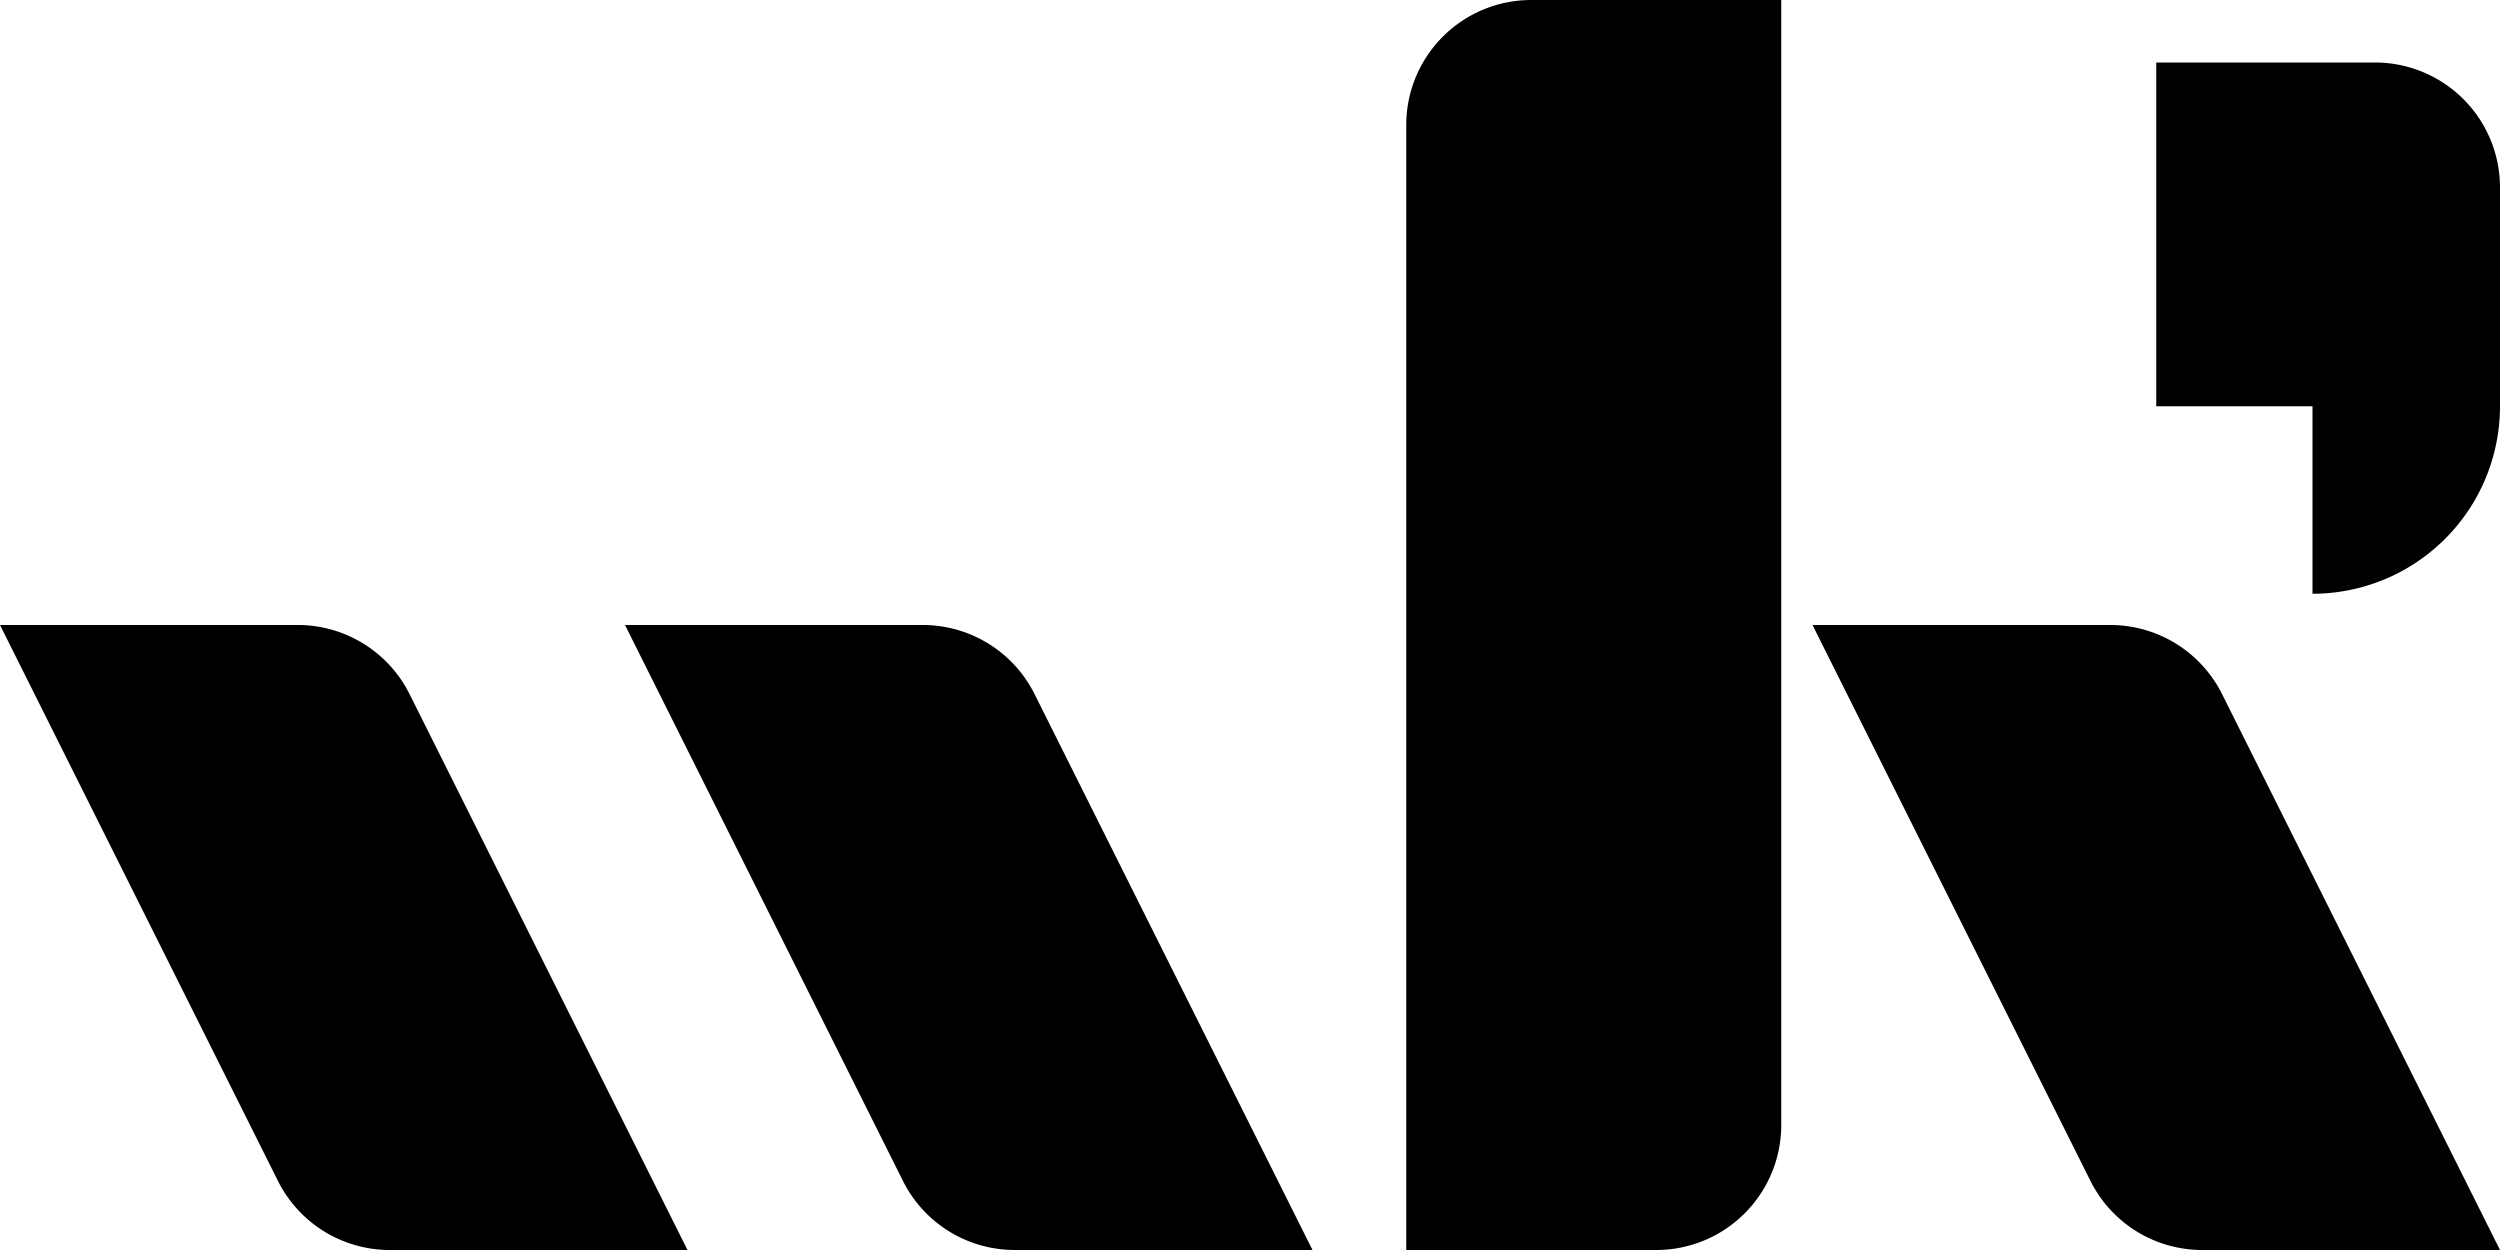 <?xml version="1.0" encoding="UTF-8"?> <svg xmlns="http://www.w3.org/2000/svg" viewBox="0 0 800 400"><g id="Layer_2" data-name="Layer 2"><g id="Layer_1-2" data-name="Layer 1"><path d="M0,200H95.28a40,40,0,0,1,35.78,22.11L220,400H124.72a40,40,0,0,1-35.78-22.11Z"></path><path d="M200,200h95.28a40,40,0,0,1,35.78,22.11L420,400H324.72a40,40,0,0,1-35.78-22.11Z"></path><path d="M580,200h95.28a40,40,0,0,1,35.78,22.11L800,400H704.72a40,40,0,0,1-35.78-22.11Z"></path><path d="M490,0h80a0,0,0,0,1,0,0V360a40,40,0,0,1-40,40H450a0,0,0,0,1,0,0V40A40,40,0,0,1,490,0Z"></path><path d="M800,60v70a60,60,0,0,1-60,60V130H690V20h70A40,40,0,0,1,800,60Z"></path></g></g></svg> 